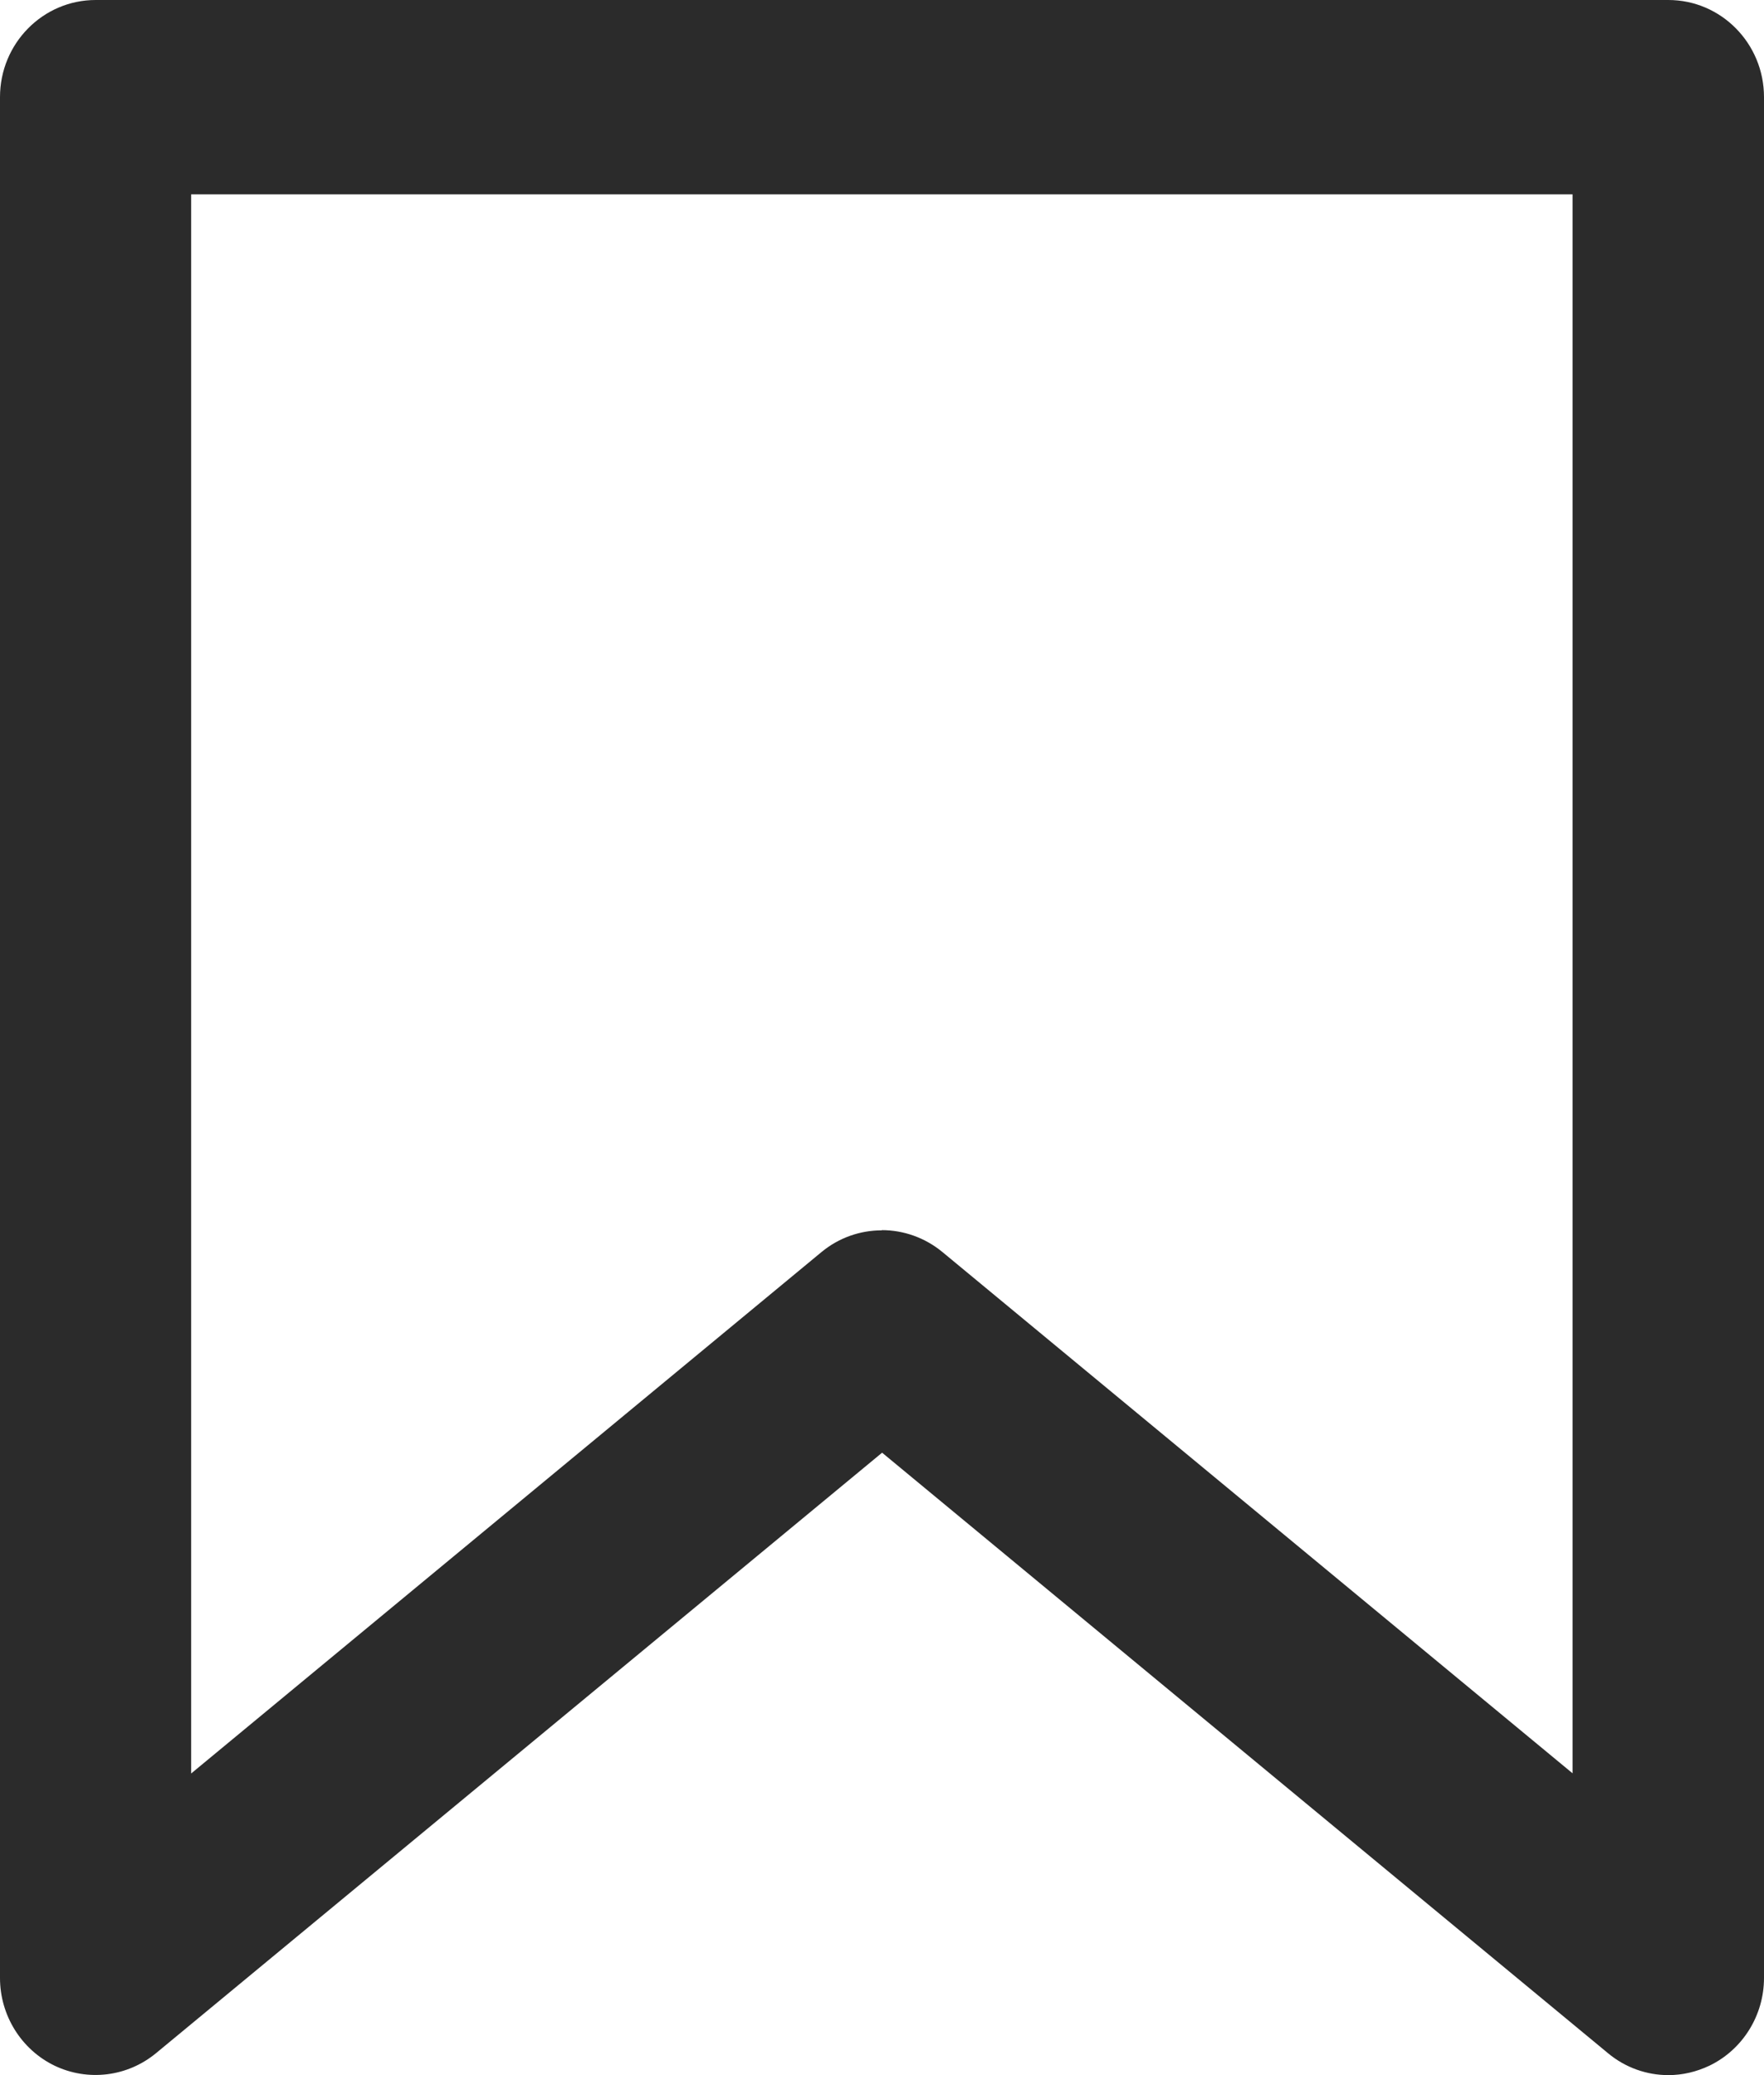 <svg width="17" height="20" viewBox="0 0 17 20" fill="none" xmlns="http://www.w3.org/2000/svg">
<path d="M16.078 20C15.87 20 15.664 19.928 15.497 19.789L8.501 14.001L1.503 19.789C1.226 20.017 0.846 20.062 0.526 19.909C0.205 19.754 0 19.424 0 19.064V0.936C0 0.419 0.413 0 0.922 0H16.078C16.587 0 17 0.419 17 0.936V19.064C17 19.424 16.795 19.754 16.474 19.909C16.347 19.969 16.214 20 16.078 20ZM8.499 11.856C8.705 11.856 8.912 11.927 9.081 12.066L15.155 17.091V1.873H1.842V17.093L7.916 12.068C8.085 11.928 8.291 11.858 8.497 11.858L8.499 11.856Z" fill="#2B2B2B"/>
</svg>
